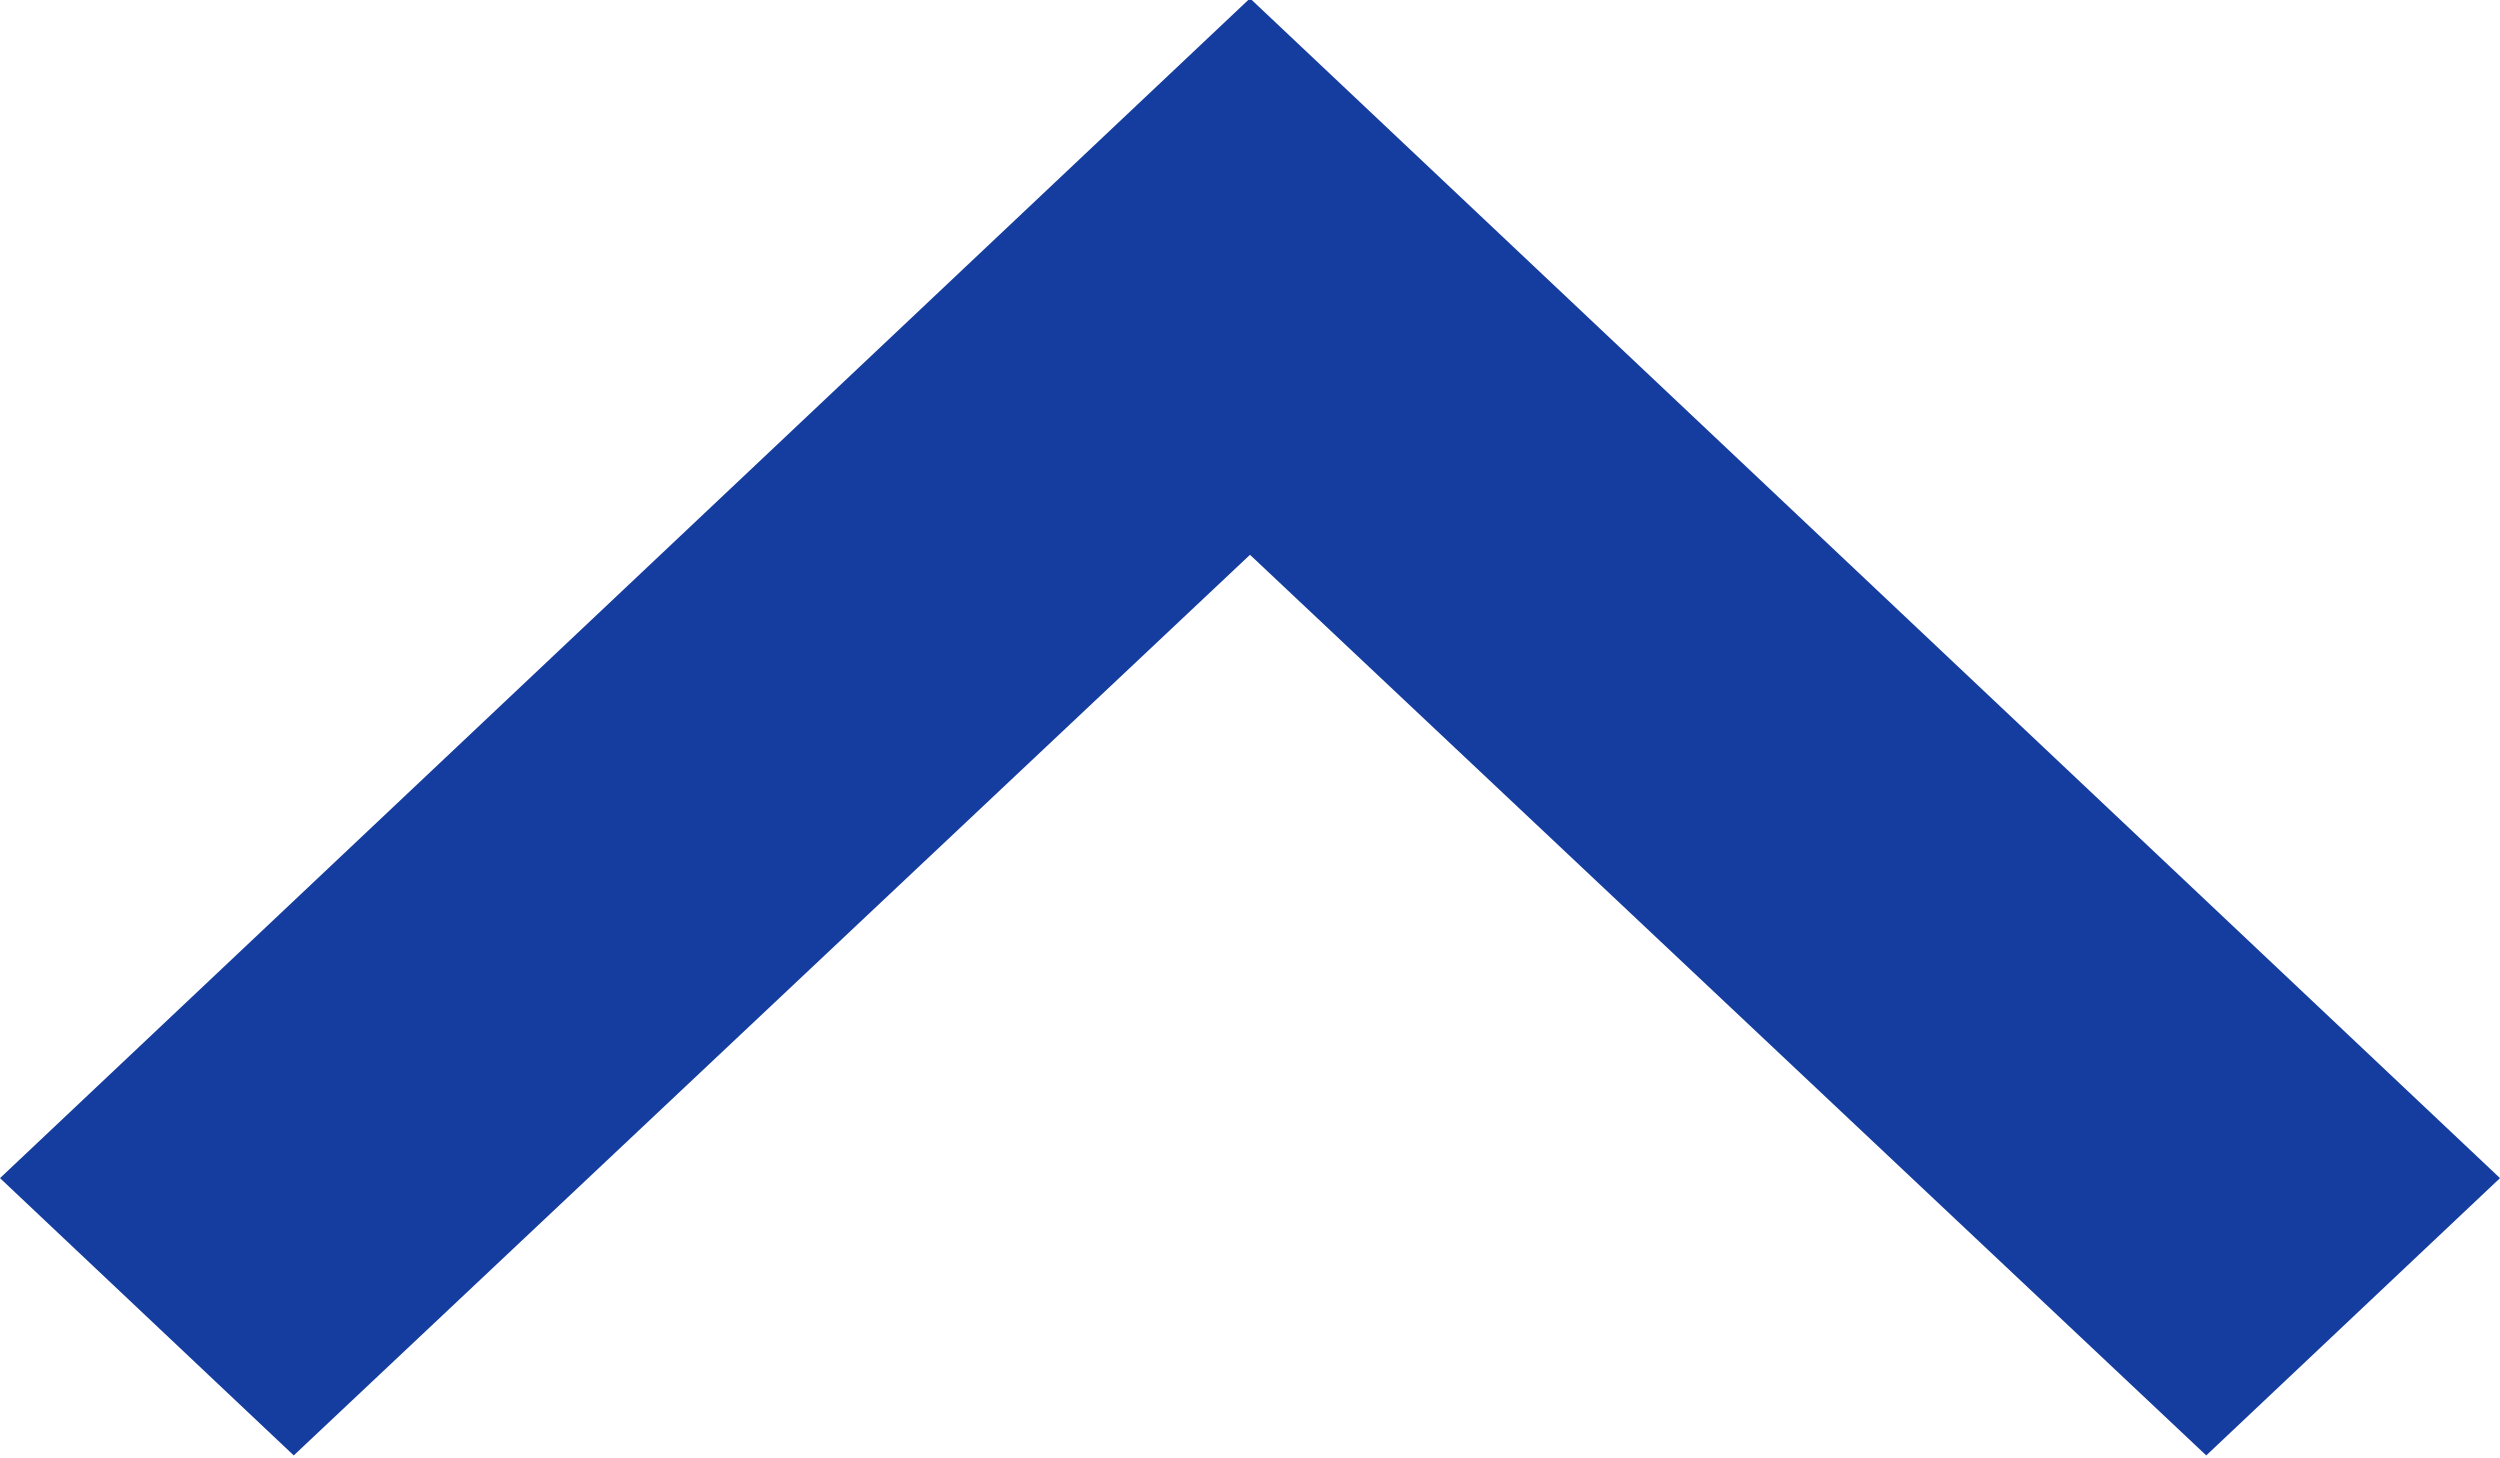 <svg xmlns="http://www.w3.org/2000/svg" width="12" height="7" viewBox="0 0 12 7">
<defs>
    <style>
      .cls-1 {
        fill: #153da0;
        fill-rule: evenodd;
      }
    </style>
  </defs>
  <path id="arrow_OPEN_niebieskie" data-name="arrow OPEN niebieskie" class="cls-1" d="M10.59,6.986L6,2.663,1.41,6.986,0,5.655,6-.008l6,5.663Z"/>
</svg>
